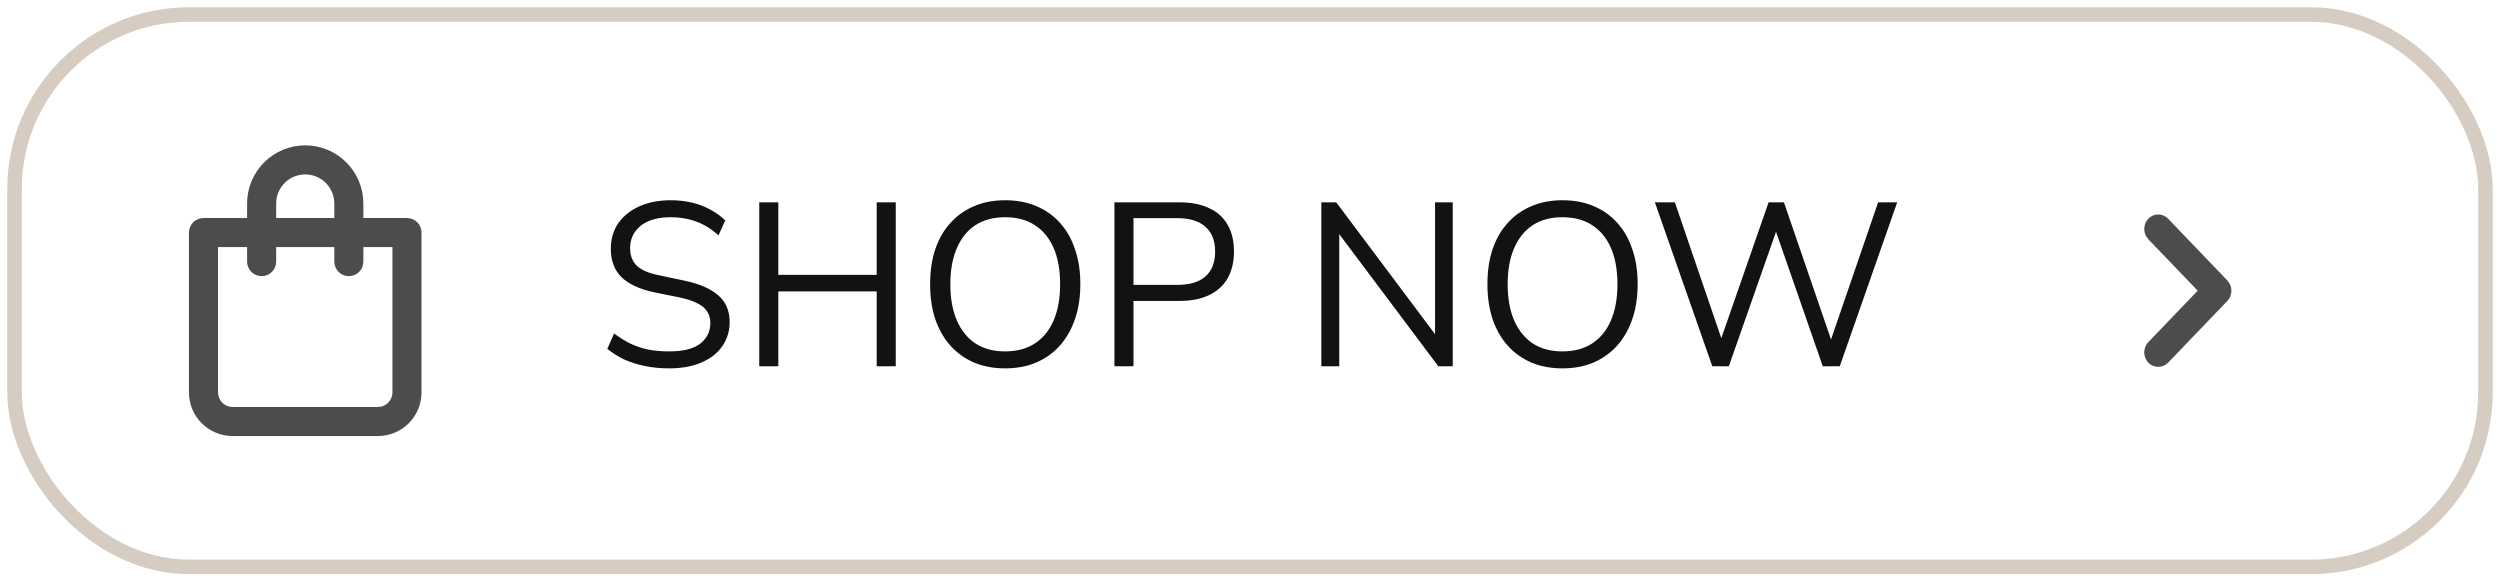<?xml version="1.0" encoding="UTF-8"?>
<svg xmlns="http://www.w3.org/2000/svg" width="172" height="40" viewBox="0 0 172 40" fill="none">
  <rect x="1" y="1" width="170" height="38" rx="12" stroke="#D6CCC2"></rect>
  <path d="M28 15H25V14C25 12.939 24.579 11.922 23.828 11.172C23.078 10.421 22.061 10 21 10C19.939 10 18.922 10.421 18.172 11.172C17.421 11.922 17 12.939 17 14V15H14C13.735 15 13.48 15.105 13.293 15.293C13.105 15.48 13 15.735 13 16V27C13 27.796 13.316 28.559 13.879 29.121C14.441 29.684 15.204 30 16 30H26C26.796 30 27.559 29.684 28.121 29.121C28.684 28.559 29 27.796 29 27V16C29 15.735 28.895 15.48 28.707 15.293C28.52 15.105 28.265 15 28 15ZM19 14C19 13.47 19.211 12.961 19.586 12.586C19.961 12.211 20.47 12 21 12C21.53 12 22.039 12.211 22.414 12.586C22.789 12.961 23 13.47 23 14V15H19V14ZM27 27C27 27.265 26.895 27.52 26.707 27.707C26.52 27.895 26.265 28 26 28H16C15.735 28 15.48 27.895 15.293 27.707C15.105 27.52 15 27.265 15 27V17H17V18C17 18.265 17.105 18.52 17.293 18.707C17.48 18.895 17.735 19 18 19C18.265 19 18.52 18.895 18.707 18.707C18.895 18.52 19 18.265 19 18V17H23V18C23 18.265 23.105 18.52 23.293 18.707C23.48 18.895 23.735 19 24 19C24.265 19 24.52 18.895 24.707 18.707C24.895 18.52 25 18.265 25 18V17H27V27Z" fill="#4C4C4C"></path>
  <path d="M46.04 25.344C45.453 25.344 44.899 25.291 44.376 25.184C43.864 25.077 43.389 24.928 42.952 24.736C42.525 24.533 42.136 24.288 41.784 24L42.248 22.944C42.611 23.211 42.979 23.44 43.352 23.632C43.736 23.813 44.147 23.952 44.584 24.048C45.032 24.133 45.517 24.176 46.04 24.176C47 24.176 47.709 24 48.168 23.648C48.637 23.285 48.872 22.811 48.872 22.224C48.872 21.915 48.797 21.648 48.648 21.424C48.509 21.2 48.275 21.008 47.944 20.848C47.624 20.688 47.203 20.555 46.68 20.448L45.016 20.112C44.013 19.899 43.261 19.552 42.76 19.072C42.269 18.581 42.024 17.931 42.024 17.12C42.024 16.448 42.195 15.861 42.536 15.36C42.888 14.859 43.373 14.469 43.992 14.192C44.621 13.915 45.336 13.776 46.136 13.776C46.648 13.776 47.133 13.829 47.592 13.936C48.051 14.043 48.472 14.203 48.856 14.416C49.251 14.619 49.597 14.869 49.896 15.168L49.432 16.192C48.952 15.755 48.445 15.44 47.912 15.248C47.379 15.045 46.781 14.944 46.12 14.944C45.555 14.944 45.064 15.029 44.648 15.2C44.243 15.371 43.923 15.621 43.688 15.952C43.464 16.272 43.352 16.645 43.352 17.072C43.352 17.584 43.507 17.989 43.816 18.288C44.136 18.587 44.653 18.805 45.368 18.944L47.032 19.296C48.109 19.52 48.904 19.861 49.416 20.32C49.939 20.768 50.2 21.381 50.2 22.16C50.2 22.779 50.029 23.333 49.688 23.824C49.357 24.304 48.877 24.677 48.248 24.944C47.629 25.211 46.893 25.344 46.04 25.344ZM52.236 25.2V13.92H53.548V18.912H60.316V13.92H61.628V25.2H60.316V20.048H53.548V25.2H52.236ZM69.144 25.344C68.365 25.344 67.656 25.211 67.016 24.944C66.376 24.667 65.832 24.277 65.384 23.776C64.936 23.275 64.589 22.667 64.344 21.952C64.109 21.237 63.992 20.437 63.992 19.552C63.992 18.656 64.109 17.856 64.344 17.152C64.589 16.437 64.936 15.835 65.384 15.344C65.832 14.843 66.37 14.459 67 14.192C67.64 13.915 68.354 13.776 69.144 13.776C69.944 13.776 70.658 13.909 71.288 14.176C71.928 14.443 72.472 14.827 72.92 15.328C73.378 15.829 73.725 16.437 73.96 17.152C74.205 17.856 74.328 18.651 74.328 19.536C74.328 20.432 74.205 21.237 73.96 21.952C73.714 22.667 73.368 23.275 72.92 23.776C72.472 24.277 71.928 24.667 71.288 24.944C70.658 25.211 69.944 25.344 69.144 25.344ZM69.144 24.176C69.954 24.176 70.637 23.995 71.192 23.632C71.757 23.269 72.189 22.741 72.488 22.048C72.786 21.355 72.936 20.523 72.936 19.552C72.936 18.571 72.786 17.739 72.488 17.056C72.189 16.373 71.757 15.851 71.192 15.488C70.637 15.125 69.954 14.944 69.144 14.944C68.354 14.944 67.677 15.125 67.112 15.488C66.557 15.851 66.13 16.379 65.832 17.072C65.533 17.755 65.384 18.581 65.384 19.552C65.384 20.523 65.533 21.355 65.832 22.048C66.13 22.731 66.557 23.259 67.112 23.632C67.677 23.995 68.354 24.176 69.144 24.176ZM76.673 25.2V13.92H81.137C81.948 13.92 82.631 14.053 83.185 14.32C83.751 14.576 84.177 14.96 84.465 15.472C84.753 15.973 84.897 16.587 84.897 17.312C84.897 18.016 84.753 18.624 84.465 19.136C84.177 19.648 83.751 20.037 83.185 20.304C82.631 20.571 81.948 20.704 81.137 20.704H77.985V25.2H76.673ZM77.985 19.6H80.977C81.841 19.6 82.492 19.408 82.929 19.024C83.377 18.629 83.601 18.059 83.601 17.312C83.601 16.555 83.377 15.984 82.929 15.6C82.492 15.205 81.841 15.008 80.977 15.008H77.985V19.6ZM90.908 25.2V13.92H91.932L99.116 23.504H98.732V13.92H99.948V25.2H98.956L91.772 15.616H92.14V25.2H90.908ZM107.487 25.344C106.709 25.344 105.999 25.211 105.359 24.944C104.719 24.667 104.175 24.277 103.727 23.776C103.279 23.275 102.933 22.667 102.687 21.952C102.453 21.237 102.335 20.437 102.335 19.552C102.335 18.656 102.453 17.856 102.687 17.152C102.933 16.437 103.279 15.835 103.727 15.344C104.175 14.843 104.714 14.459 105.343 14.192C105.983 13.915 106.698 13.776 107.487 13.776C108.287 13.776 109.002 13.909 109.631 14.176C110.271 14.443 110.815 14.827 111.263 15.328C111.722 15.829 112.069 16.437 112.303 17.152C112.549 17.856 112.671 18.651 112.671 19.536C112.671 20.432 112.549 21.237 112.303 21.952C112.058 22.667 111.711 23.275 111.263 23.776C110.815 24.277 110.271 24.667 109.631 24.944C109.002 25.211 108.287 25.344 107.487 25.344ZM107.487 24.176C108.298 24.176 108.981 23.995 109.535 23.632C110.101 23.269 110.533 22.741 110.831 22.048C111.13 21.355 111.279 20.523 111.279 19.552C111.279 18.571 111.13 17.739 110.831 17.056C110.533 16.373 110.101 15.851 109.535 15.488C108.981 15.125 108.298 14.944 107.487 14.944C106.698 14.944 106.021 15.125 105.455 15.488C104.901 15.851 104.474 16.379 104.175 17.072C103.877 17.755 103.727 18.581 103.727 19.552C103.727 20.523 103.877 21.355 104.175 22.048C104.474 22.731 104.901 23.259 105.455 23.632C106.021 23.995 106.698 24.176 107.487 24.176ZM117.807 25.2L113.855 13.92H115.231L118.703 24.08H118.143L121.679 13.92H122.735L126.223 24.08H125.727L129.215 13.92H130.527L126.575 25.2H125.407L122.015 15.44H122.367L118.943 25.2H117.807Z" fill="#121212"></path>
  <path d="M153.237 19.29L149.167 15.05C149.077 14.956 148.971 14.882 148.854 14.831C148.737 14.78 148.612 14.754 148.485 14.754C148.358 14.754 148.233 14.78 148.116 14.831C147.999 14.882 147.893 14.956 147.803 15.05C147.625 15.237 147.524 15.491 147.524 15.755C147.524 16.019 147.625 16.273 147.803 16.46L151.202 20L147.803 23.54C147.625 23.727 147.524 23.981 147.524 24.245C147.524 24.509 147.625 24.763 147.803 24.95C147.893 25.043 147.999 25.116 148.116 25.166C148.233 25.215 148.359 25.241 148.485 25.24C148.611 25.241 148.737 25.215 148.854 25.166C148.971 25.116 149.077 25.043 149.167 24.95L153.237 20.71C153.327 20.617 153.398 20.506 153.447 20.384C153.496 20.263 153.521 20.132 153.521 20C153.521 19.868 153.496 19.737 153.447 19.615C153.398 19.494 153.327 19.383 153.237 19.29Z" fill="#4C4C4C"></path>
</svg>

